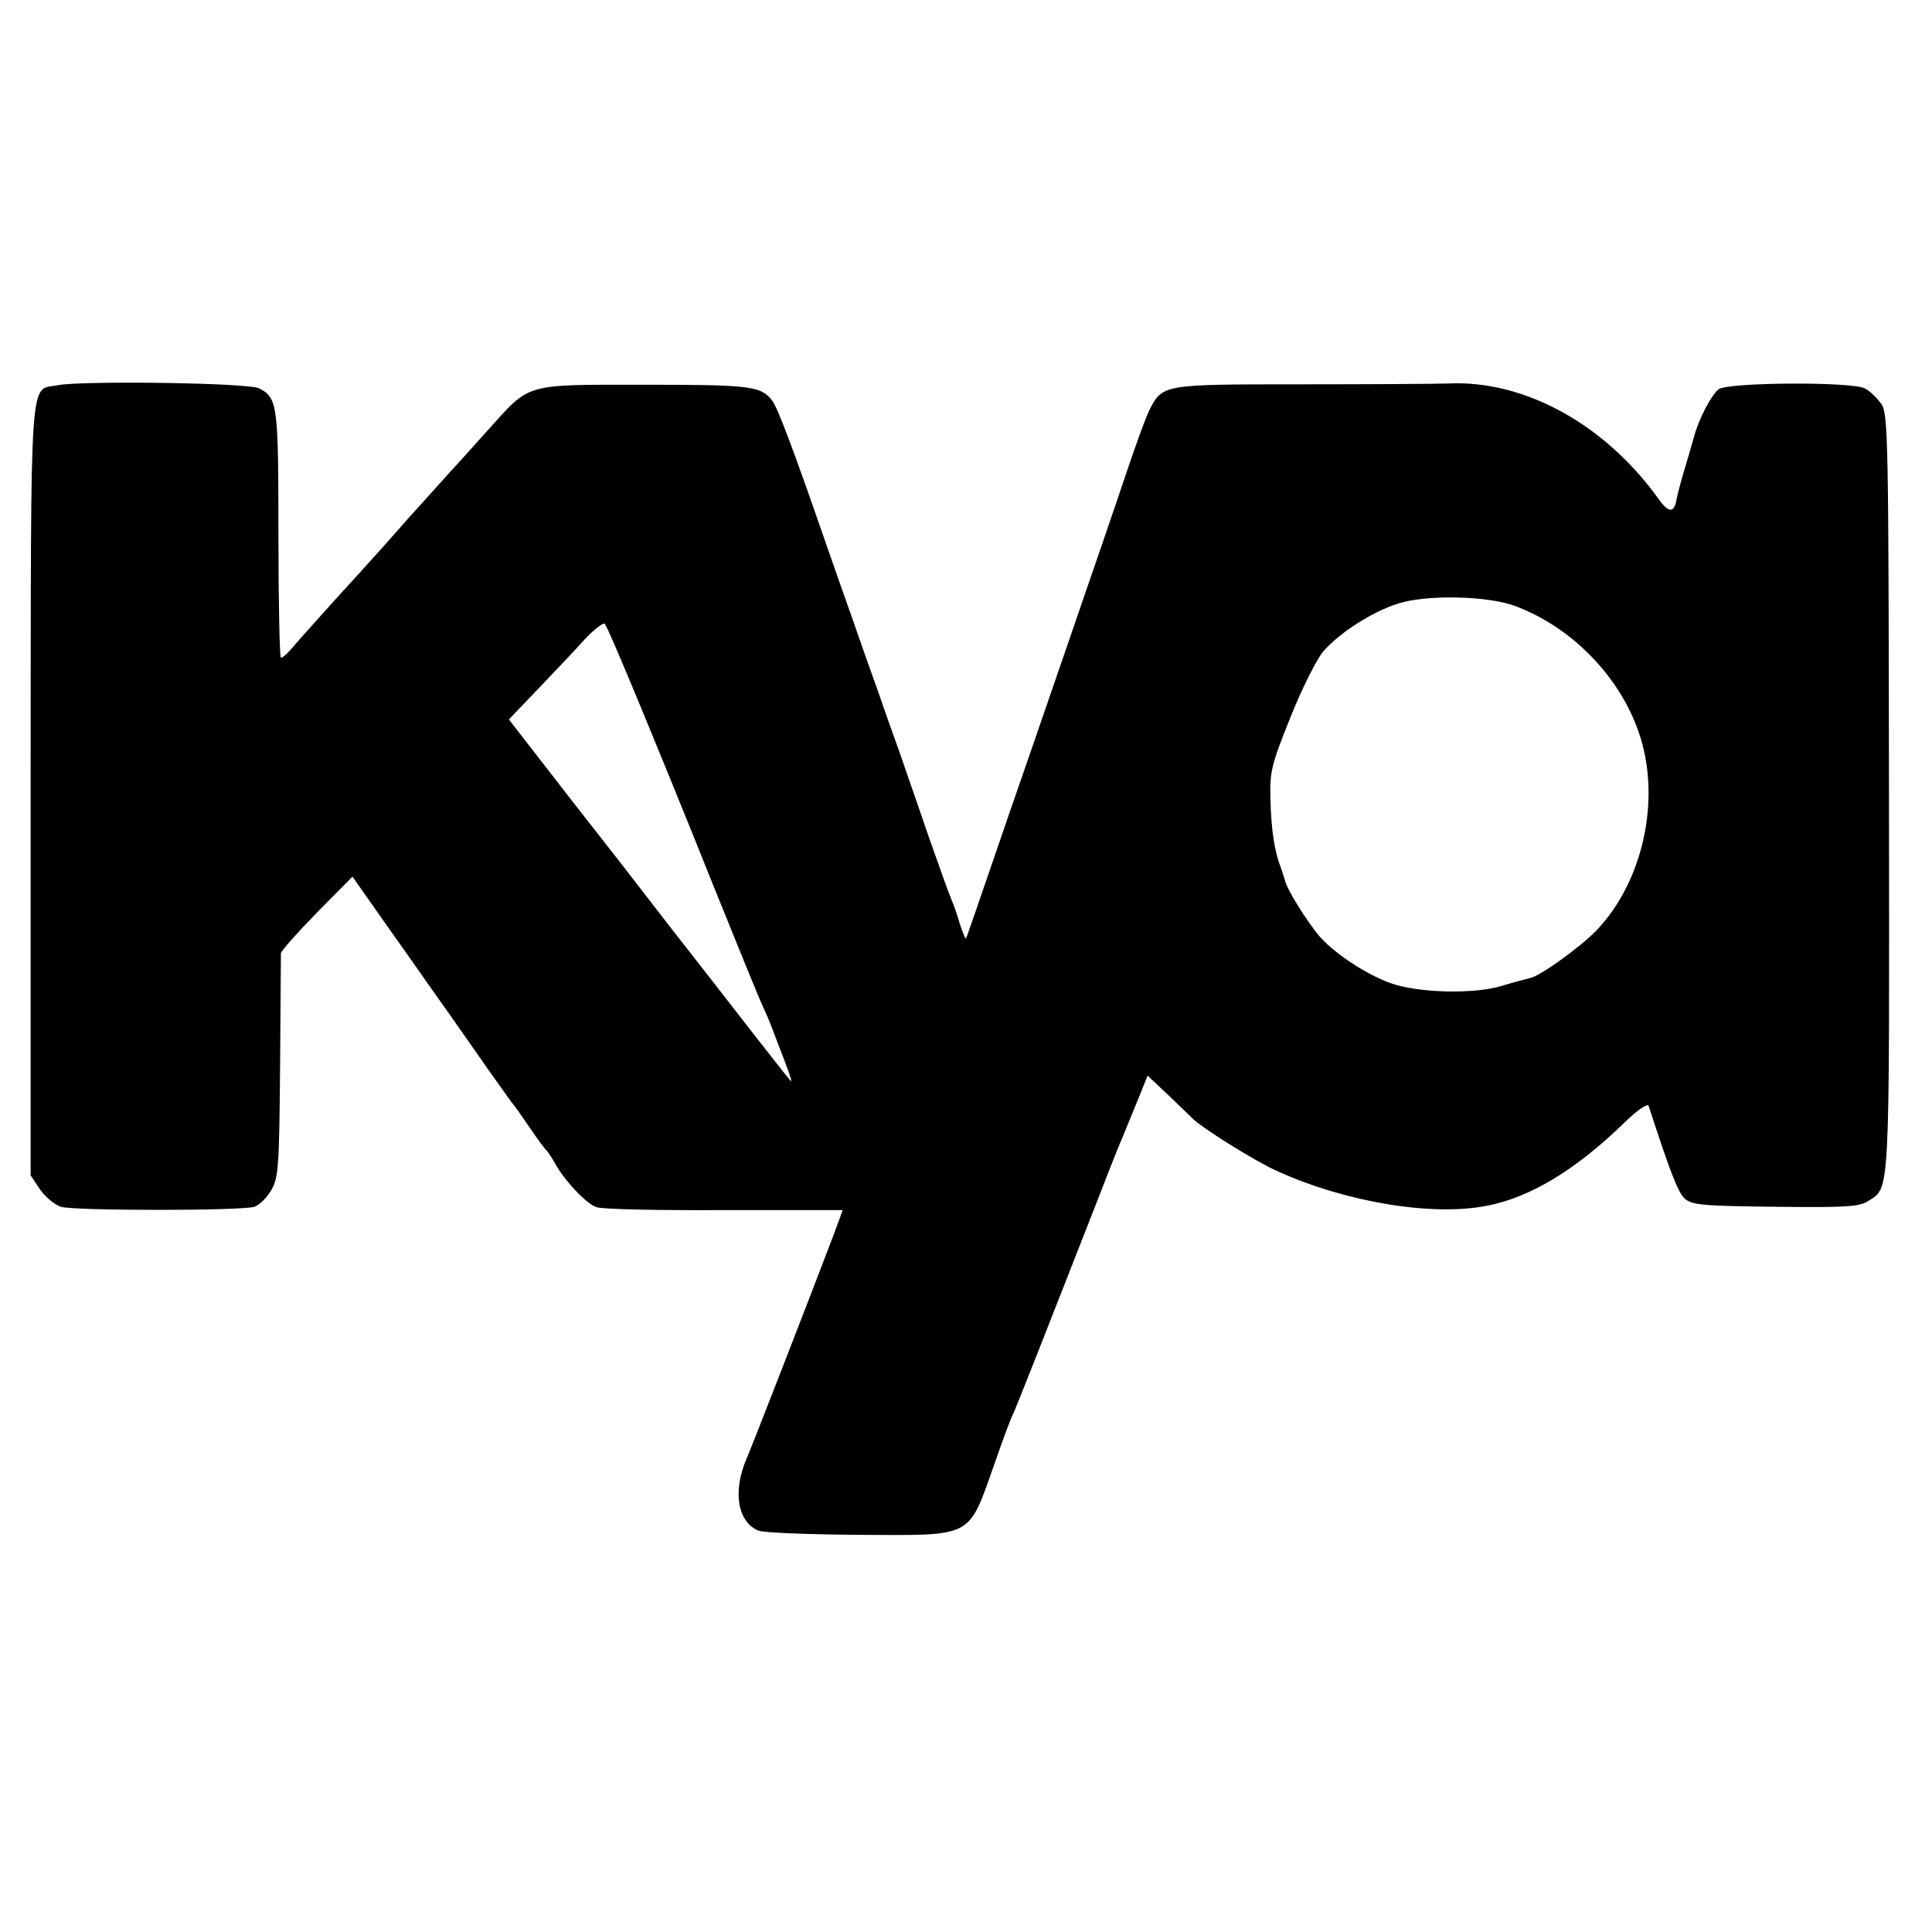 <?xml version="1.0" standalone="no"?>
<!DOCTYPE svg PUBLIC "-//W3C//DTD SVG 20010904//EN"
 "http://www.w3.org/TR/2001/REC-SVG-20010904/DTD/svg10.dtd">
<svg version="1.0" xmlns="http://www.w3.org/2000/svg"
 width="467pt" height="467pt" viewBox="0 0 467 467"
 preserveAspectRatio="xMidYMid meet">
<g transform="translate(0,467) scale(0.1,-0.1)"
fill="#000000" stroke="none">
<path d="M140 3739 c-70 -15 -65 62 -66 -975 l0 -935 22 -33 c13 -19 36 -38
51 -43 32 -10 437 -10 468 0 12 4 30 22 40 39 18 30 20 54 22 298 1 146 2 270
2 276 1 6 40 50 87 98 l86 87 90 -128 c50 -70 113 -161 142 -201 28 -40 72
-103 98 -140 26 -37 51 -71 55 -77 5 -5 24 -32 43 -60 18 -27 37 -52 40 -55 4
-3 13 -17 21 -31 22 -41 76 -99 101 -107 13 -5 152 -8 309 -7 l286 0 -22 -60
c-62 -163 -195 -505 -210 -540 -35 -80 -22 -155 29 -175 13 -5 121 -9 240 -10
283 -1 265 -11 331 175 19 55 39 109 45 120 8 17 68 169 217 550 19 50 41 104
48 120 7 17 23 56 36 88 l23 57 50 -47 c28 -27 53 -51 56 -54 18 -21 155 -107
210 -131 167 -75 375 -109 507 -82 104 21 211 86 326 197 33 33 60 51 62 44
52 -160 71 -209 87 -224 18 -16 44 -18 220 -20 170 -2 203 0 224 14 53 34 51
0 50 983 -1 854 -2 918 -18 943 -10 14 -28 32 -40 38 -31 17 -333 15 -354 -2
-18 -15 -48 -72 -59 -114 -5 -16 -9 -32 -10 -35 -21 -70 -29 -99 -32 -115 -6
-36 -19 -36 -44 -1 -129 180 -324 288 -509 279 -30 -1 -191 -2 -357 -2 -334 0
-333 0 -365 -63 -9 -18 -34 -87 -56 -153 -22 -66 -84 -246 -137 -400 -53 -154
-118 -343 -145 -420 -95 -277 -103 -300 -105 -303 -2 -2 -8 14 -15 35 -6 21
-15 47 -20 58 -5 11 -30 81 -56 155 -25 74 -57 164 -69 200 -13 36 -37 103
-53 150 -17 47 -44 123 -60 170 -17 47 -49 139 -72 205 -70 202 -110 309 -123
326 -27 36 -52 39 -309 39 -294 0 -275 5 -378 -109 -36 -40 -78 -87 -95 -105
-16 -18 -61 -68 -100 -111 -38 -44 -91 -102 -116 -130 -49 -53 -143 -158 -168
-187 -9 -10 -18 -18 -22 -18 -3 0 -6 134 -6 298 0 313 -2 330 -46 353 -24 14
-429 19 -487 8z m3520 -533 c148 -54 271 -188 310 -335 41 -155 -5 -339 -111
-450 -41 -42 -136 -110 -160 -115 -8 -2 -39 -10 -69 -19 -68 -21 -205 -17
-270 7 -60 22 -133 71 -169 111 -31 36 -81 116 -85 137 -2 7 -6 20 -9 28 -16
40 -24 92 -26 163 -2 72 1 86 49 205 28 70 64 141 79 158 42 47 118 95 180
115 69 22 214 19 281 -5z m-2117 -231 c41 -99 123 -299 181 -445 59 -146 113
-279 121 -295 8 -17 18 -41 23 -55 44 -114 51 -133 40 -119 -7 8 -49 62 -93
118 -44 57 -133 171 -198 254 -65 84 -128 166 -141 182 -13 17 -74 94 -135
173 l-111 143 69 72 c38 40 89 93 112 119 24 26 47 44 51 40 4 -4 40 -88 81
-187z"/>
</g>
</svg>
